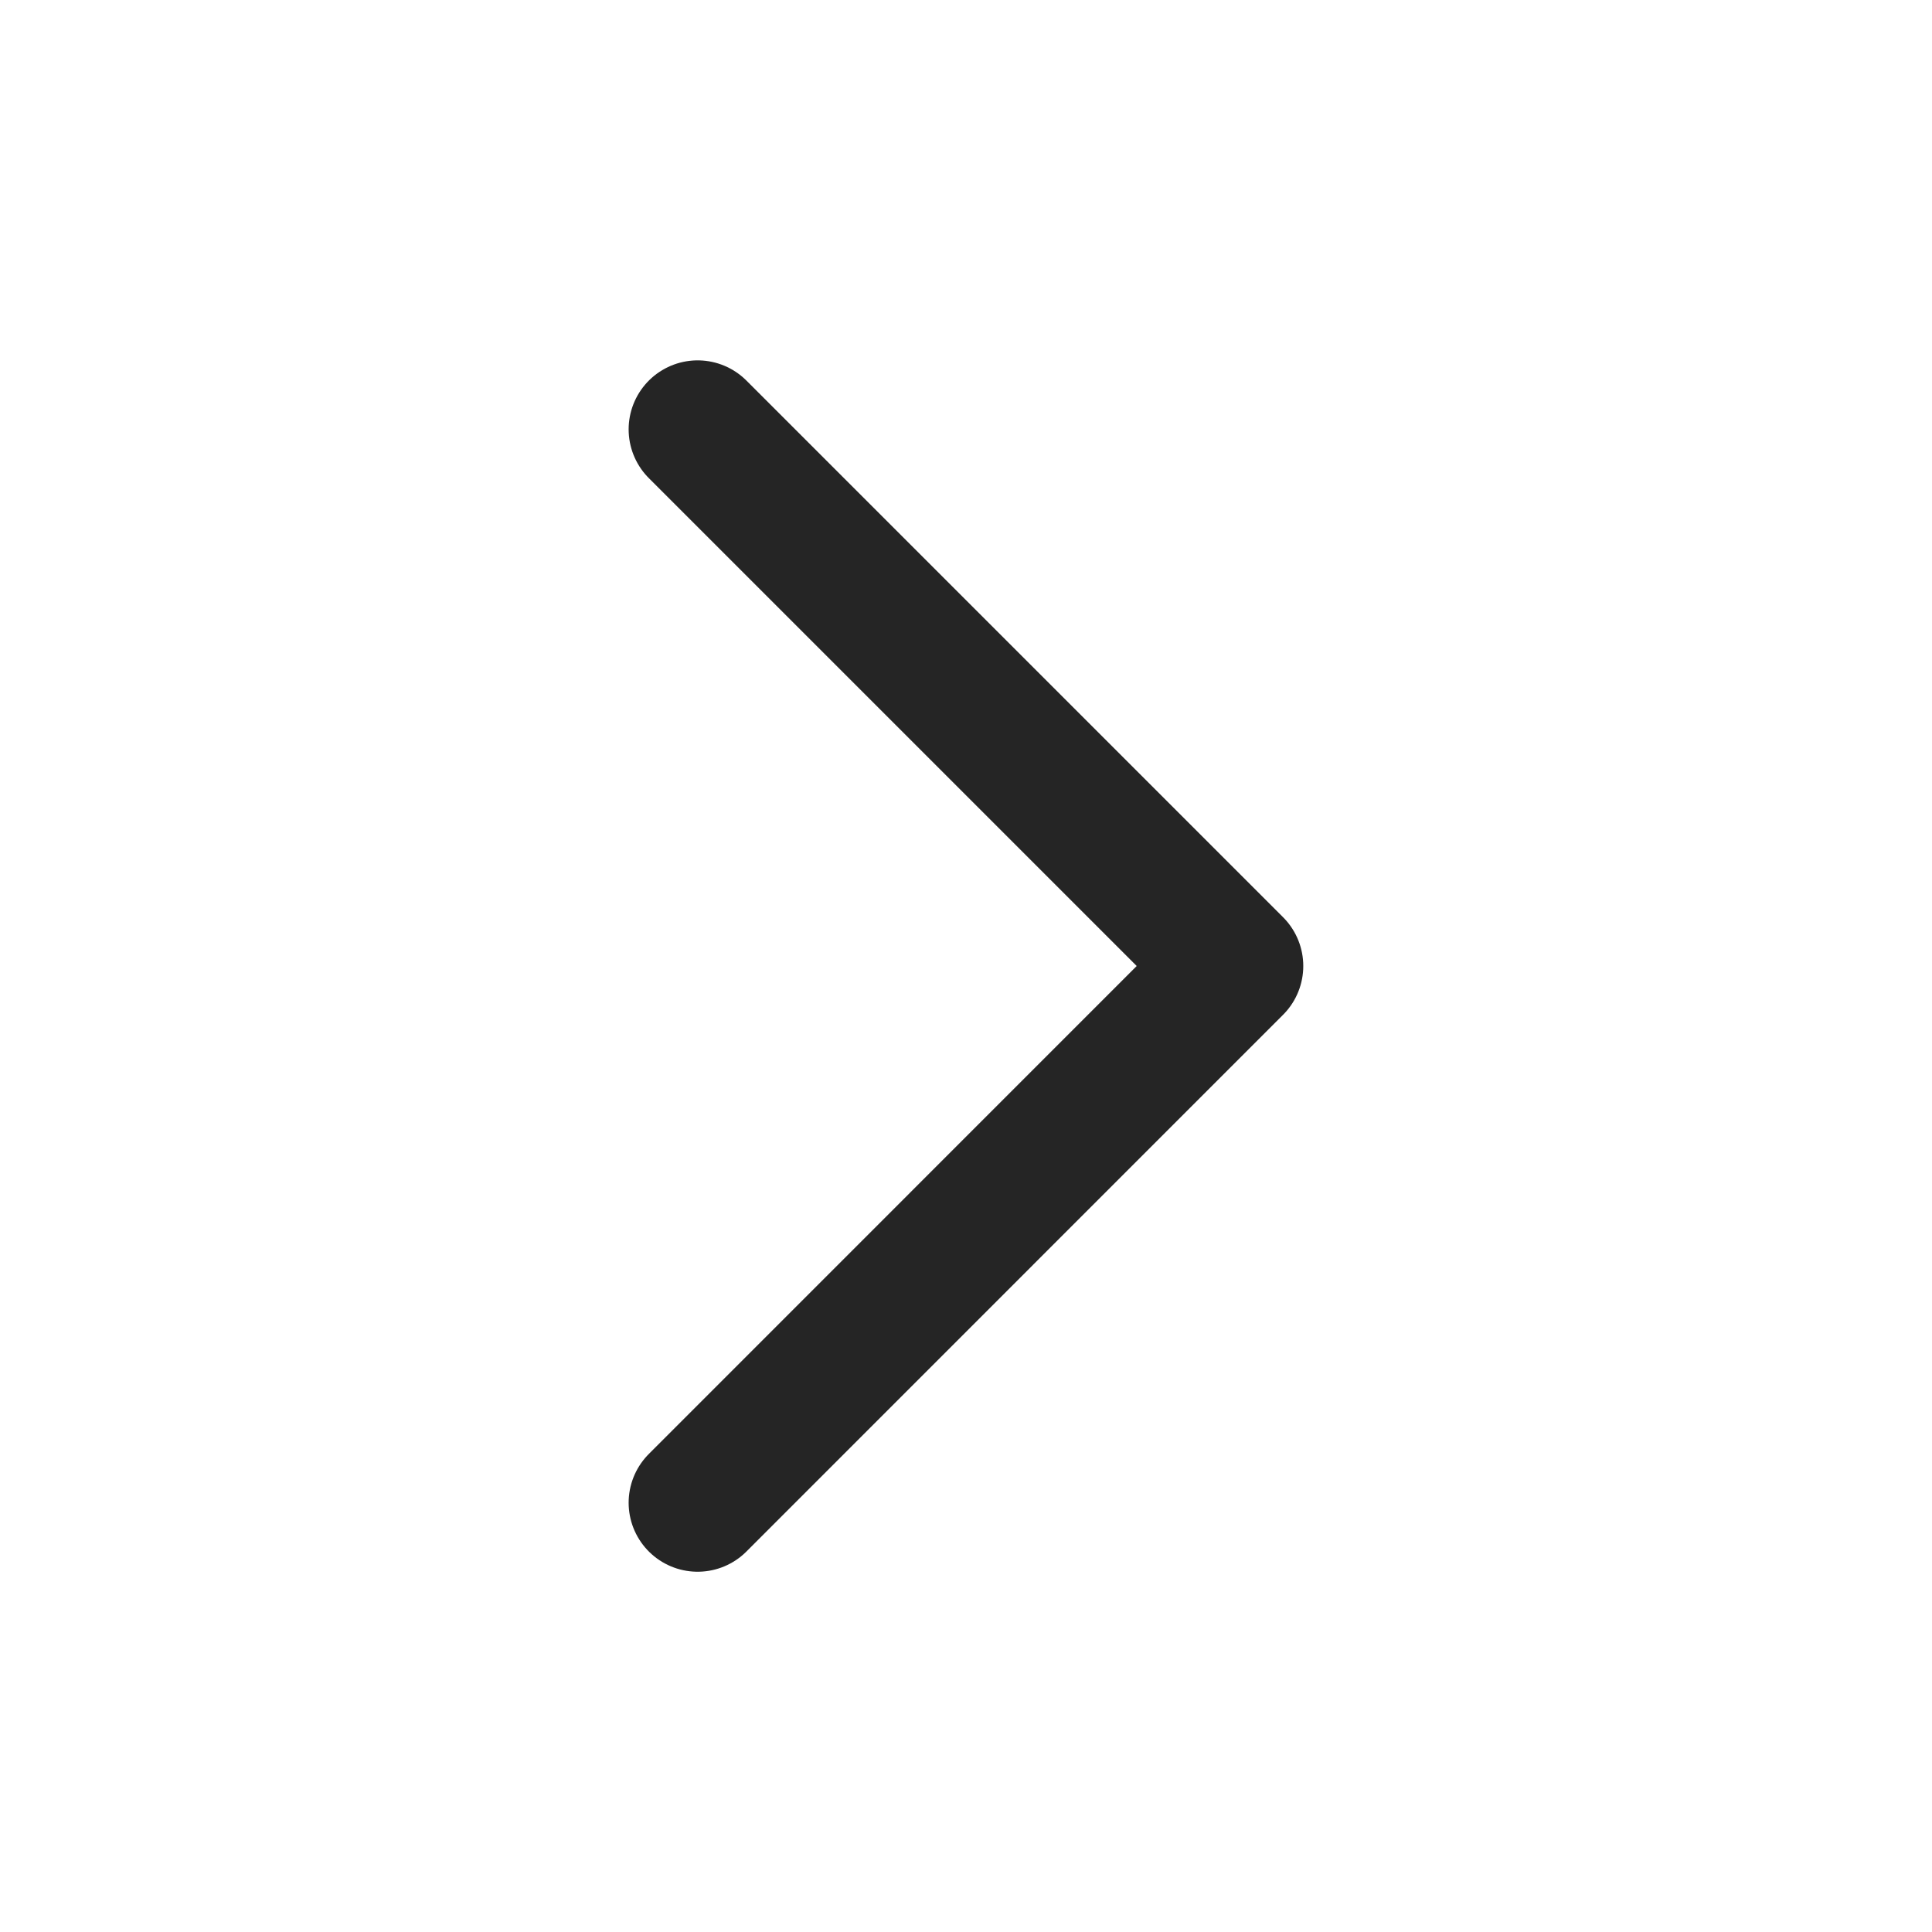 <?xml version="1.0" encoding="UTF-8"?> <svg xmlns="http://www.w3.org/2000/svg" width="21" height="21" viewBox="0 0 21 21" fill="none"><path d="M7.583 4.667L13.416 10.5L7.583 16.334" stroke="#252525" stroke-width="1.5" stroke-linecap="round" stroke-linejoin="round"></path></svg> 